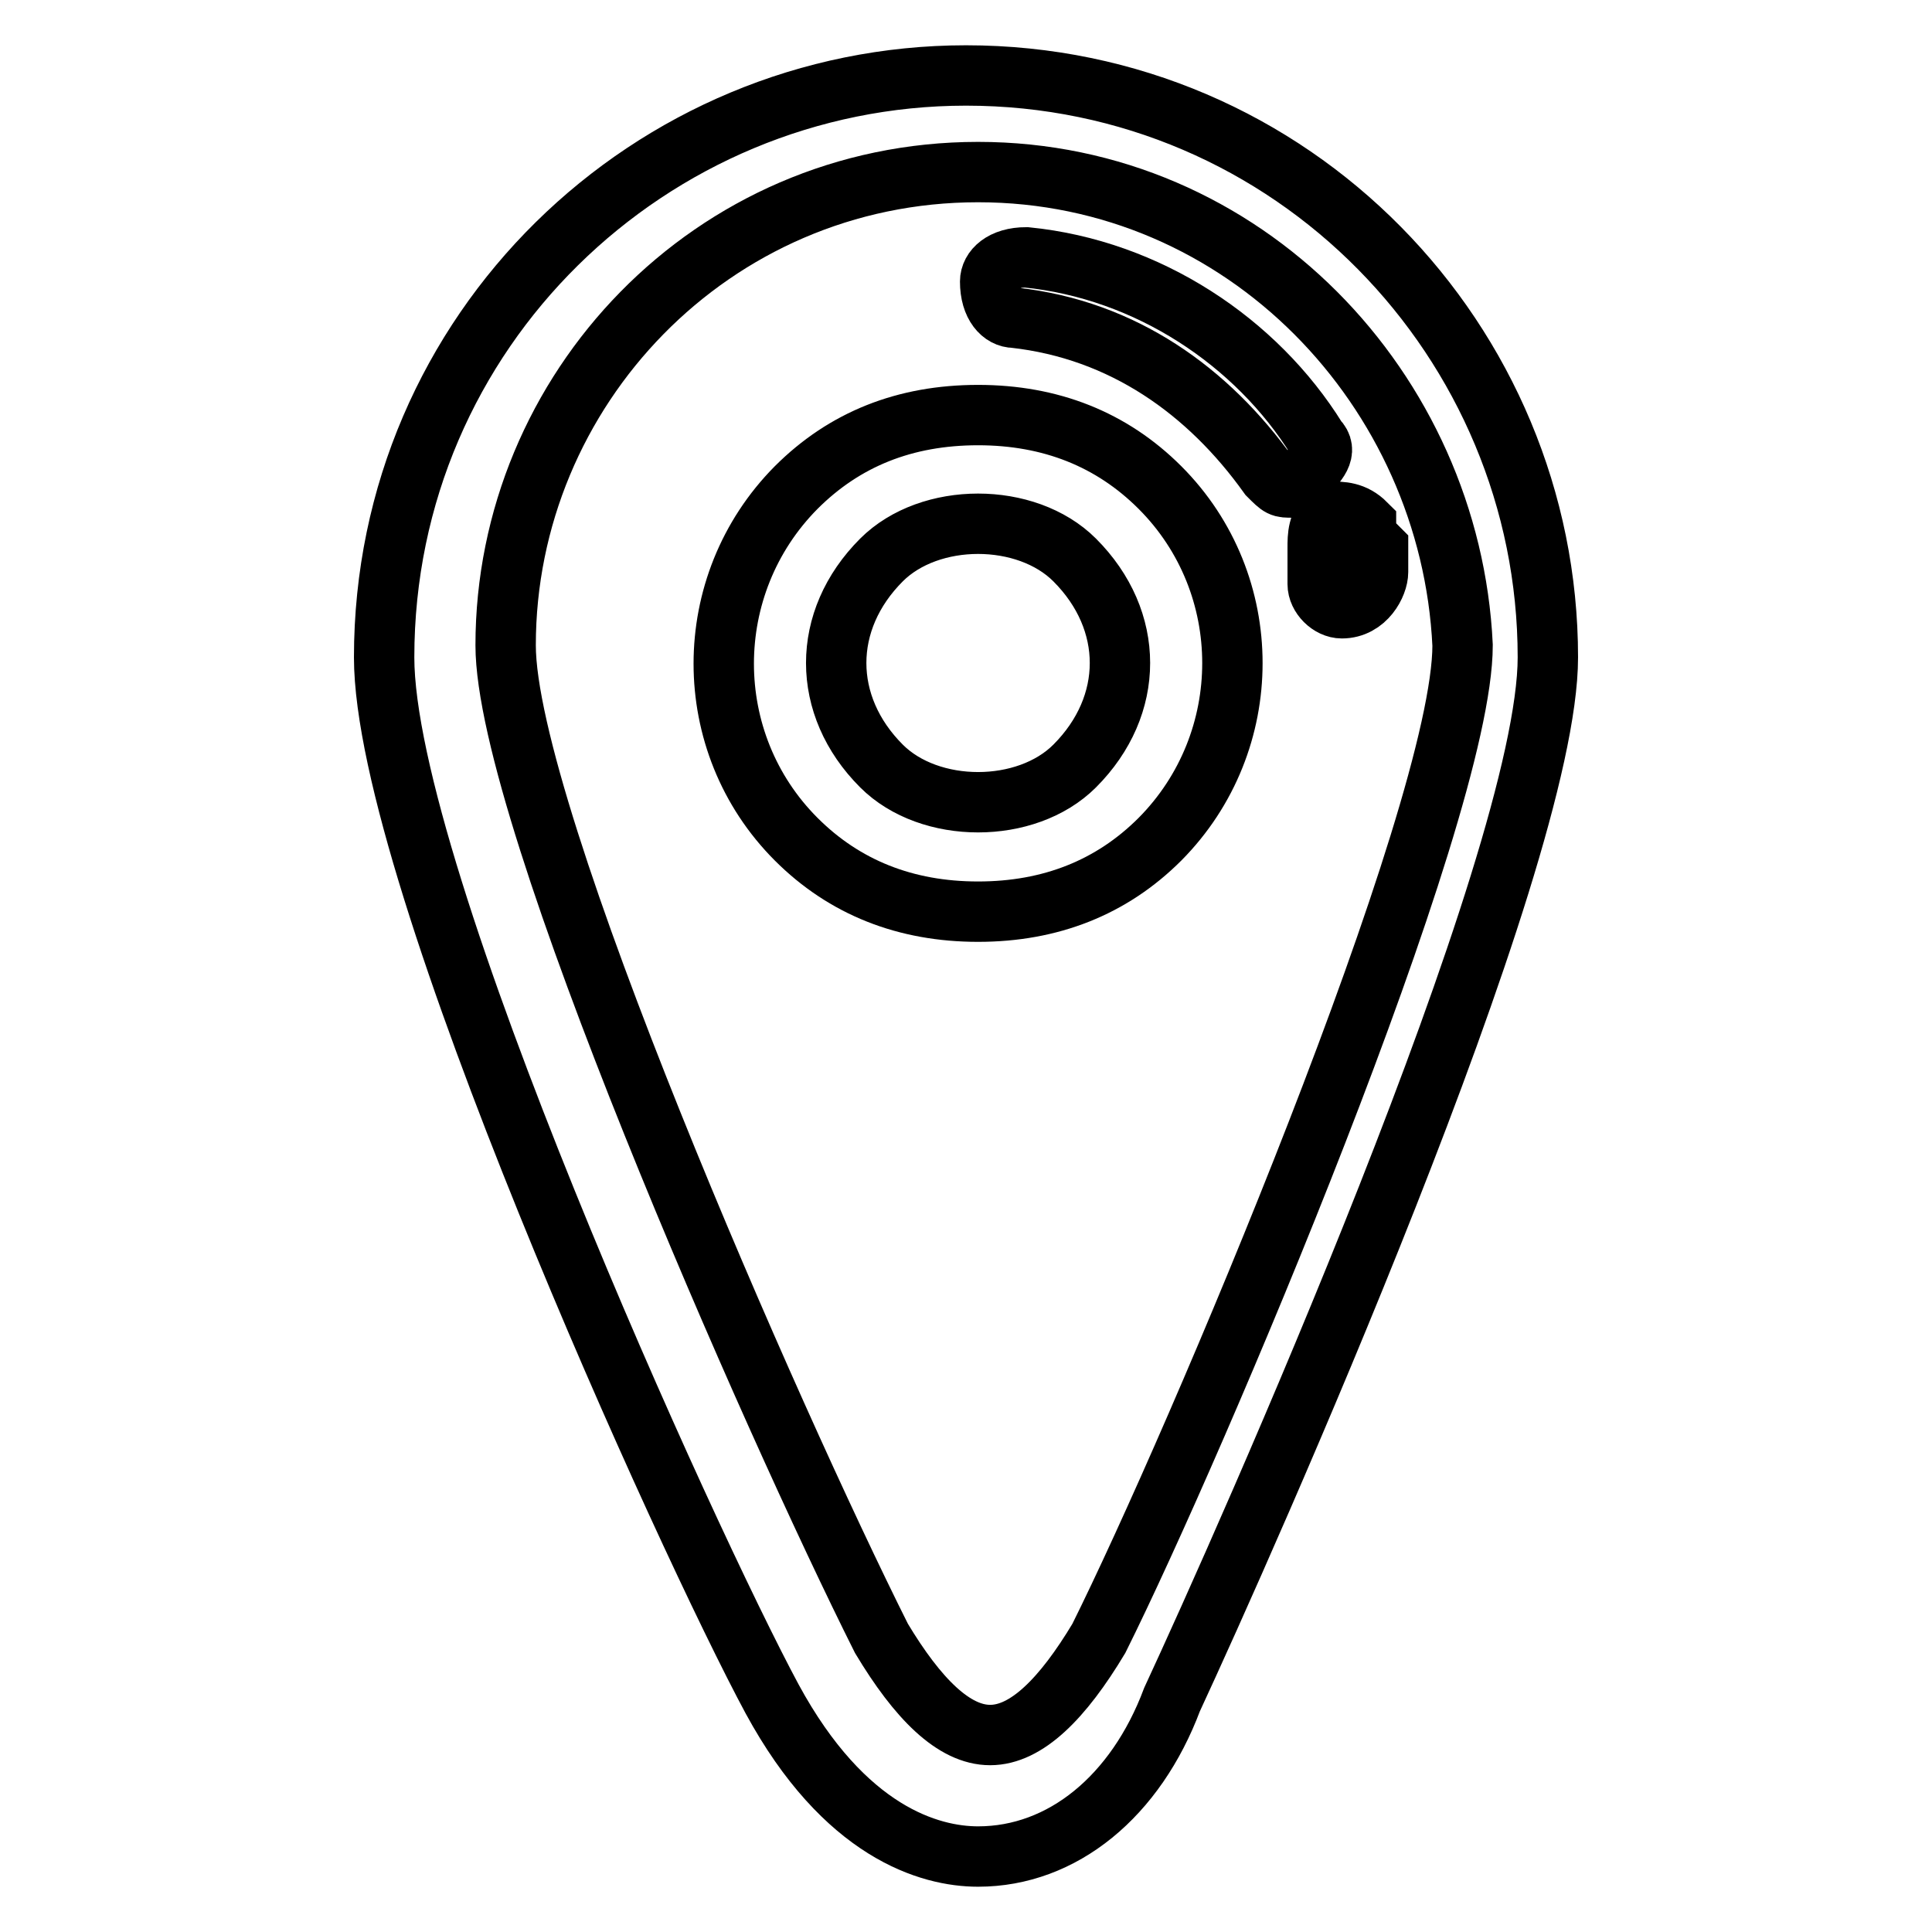 <?xml version="1.0" encoding="utf-8"?>
<!-- Svg Vector Icons : http://www.onlinewebfonts.com/icon -->
<!DOCTYPE svg PUBLIC "-//W3C//DTD SVG 1.1//EN" "http://www.w3.org/Graphics/SVG/1.1/DTD/svg11.dtd">
<svg version="1.1" xmlns="http://www.w3.org/2000/svg" xmlns:xlink="http://www.w3.org/1999/xlink" x="0px" y="0px" viewBox="0 0 256 256" enable-background="new 0 0 256 256" xml:space="preserve">
<g> <path stroke-width="8" fill-opacity="0" stroke="#000000"  d="M129.6,120.8c-9.6,0-17.7-3.2-24.1-9.6c-12.8-12.8-12.8-33.7,0-46.6c6.4-6.4,14.4-9.6,24.1-9.6 c9.6,0,17.7,3.2,24.1,9.6c12.8,12.8,12.8,33.7,0,46.6C147.3,117.6,139.2,120.8,129.6,120.8z M129.6,69.4c-4.8,0-9.6,1.6-12.8,4.8 c-8,8-8,19.3,0,27.3c3.2,3.2,8,4.8,12.8,4.8c4.8,0,9.6-1.6,12.8-4.8c8-8,8-19.3,0-27.3C139.2,71,134.4,69.4,129.6,69.4z  M177.8,80.6c-1.6,0-3.2-1.6-3.2-3.2v-3.2v-1.6c0-1.6,0-3.2,1.6-4.8c1.6,0,3.2,0,4.8,1.6c0,1.6,0,1.6,1.6,3.2v3.2 C182.6,77.4,181,80.6,177.8,80.6L177.8,80.6z M171.3,64.6c-1.6,0-1.6,0-3.2-1.6c-8-11.2-19.3-19.3-33.7-20.9 c-1.6,0-3.2-1.6-3.2-4.8c0-1.6,1.6-3.2,4.8-3.2c16.1,1.6,30.5,11.2,38.5,24.1c1.6,1.6,0,3.2-1.6,4.8 C173,64.6,171.3,64.6,171.3,64.6z"/> <path stroke-width="8" fill-opacity="0" stroke="#000000"  d="M129.6,246c-6.4,0-17.7-3.2-27.3-20.9C91.1,204.3,50.9,116,50.9,87.1C50.9,43.7,86.3,10,128,10 c43.3,0,77.1,35.3,77.1,77.1c0,27.3-40.1,117.2-49.8,138.1C150.5,238,140.8,246,129.6,246z M129.6,22.8C94.3,22.8,67,51.7,67,85.5 c0,22.5,35.3,102.7,49.8,131.6c4.8,8,9.6,12.8,14.4,12.8c4.8,0,9.6-4.8,14.4-12.8c12.8-25.7,48.2-109.2,48.2-131.6 C192.2,51.7,164.9,22.8,129.6,22.8L129.6,22.8z"/></g>
</svg>